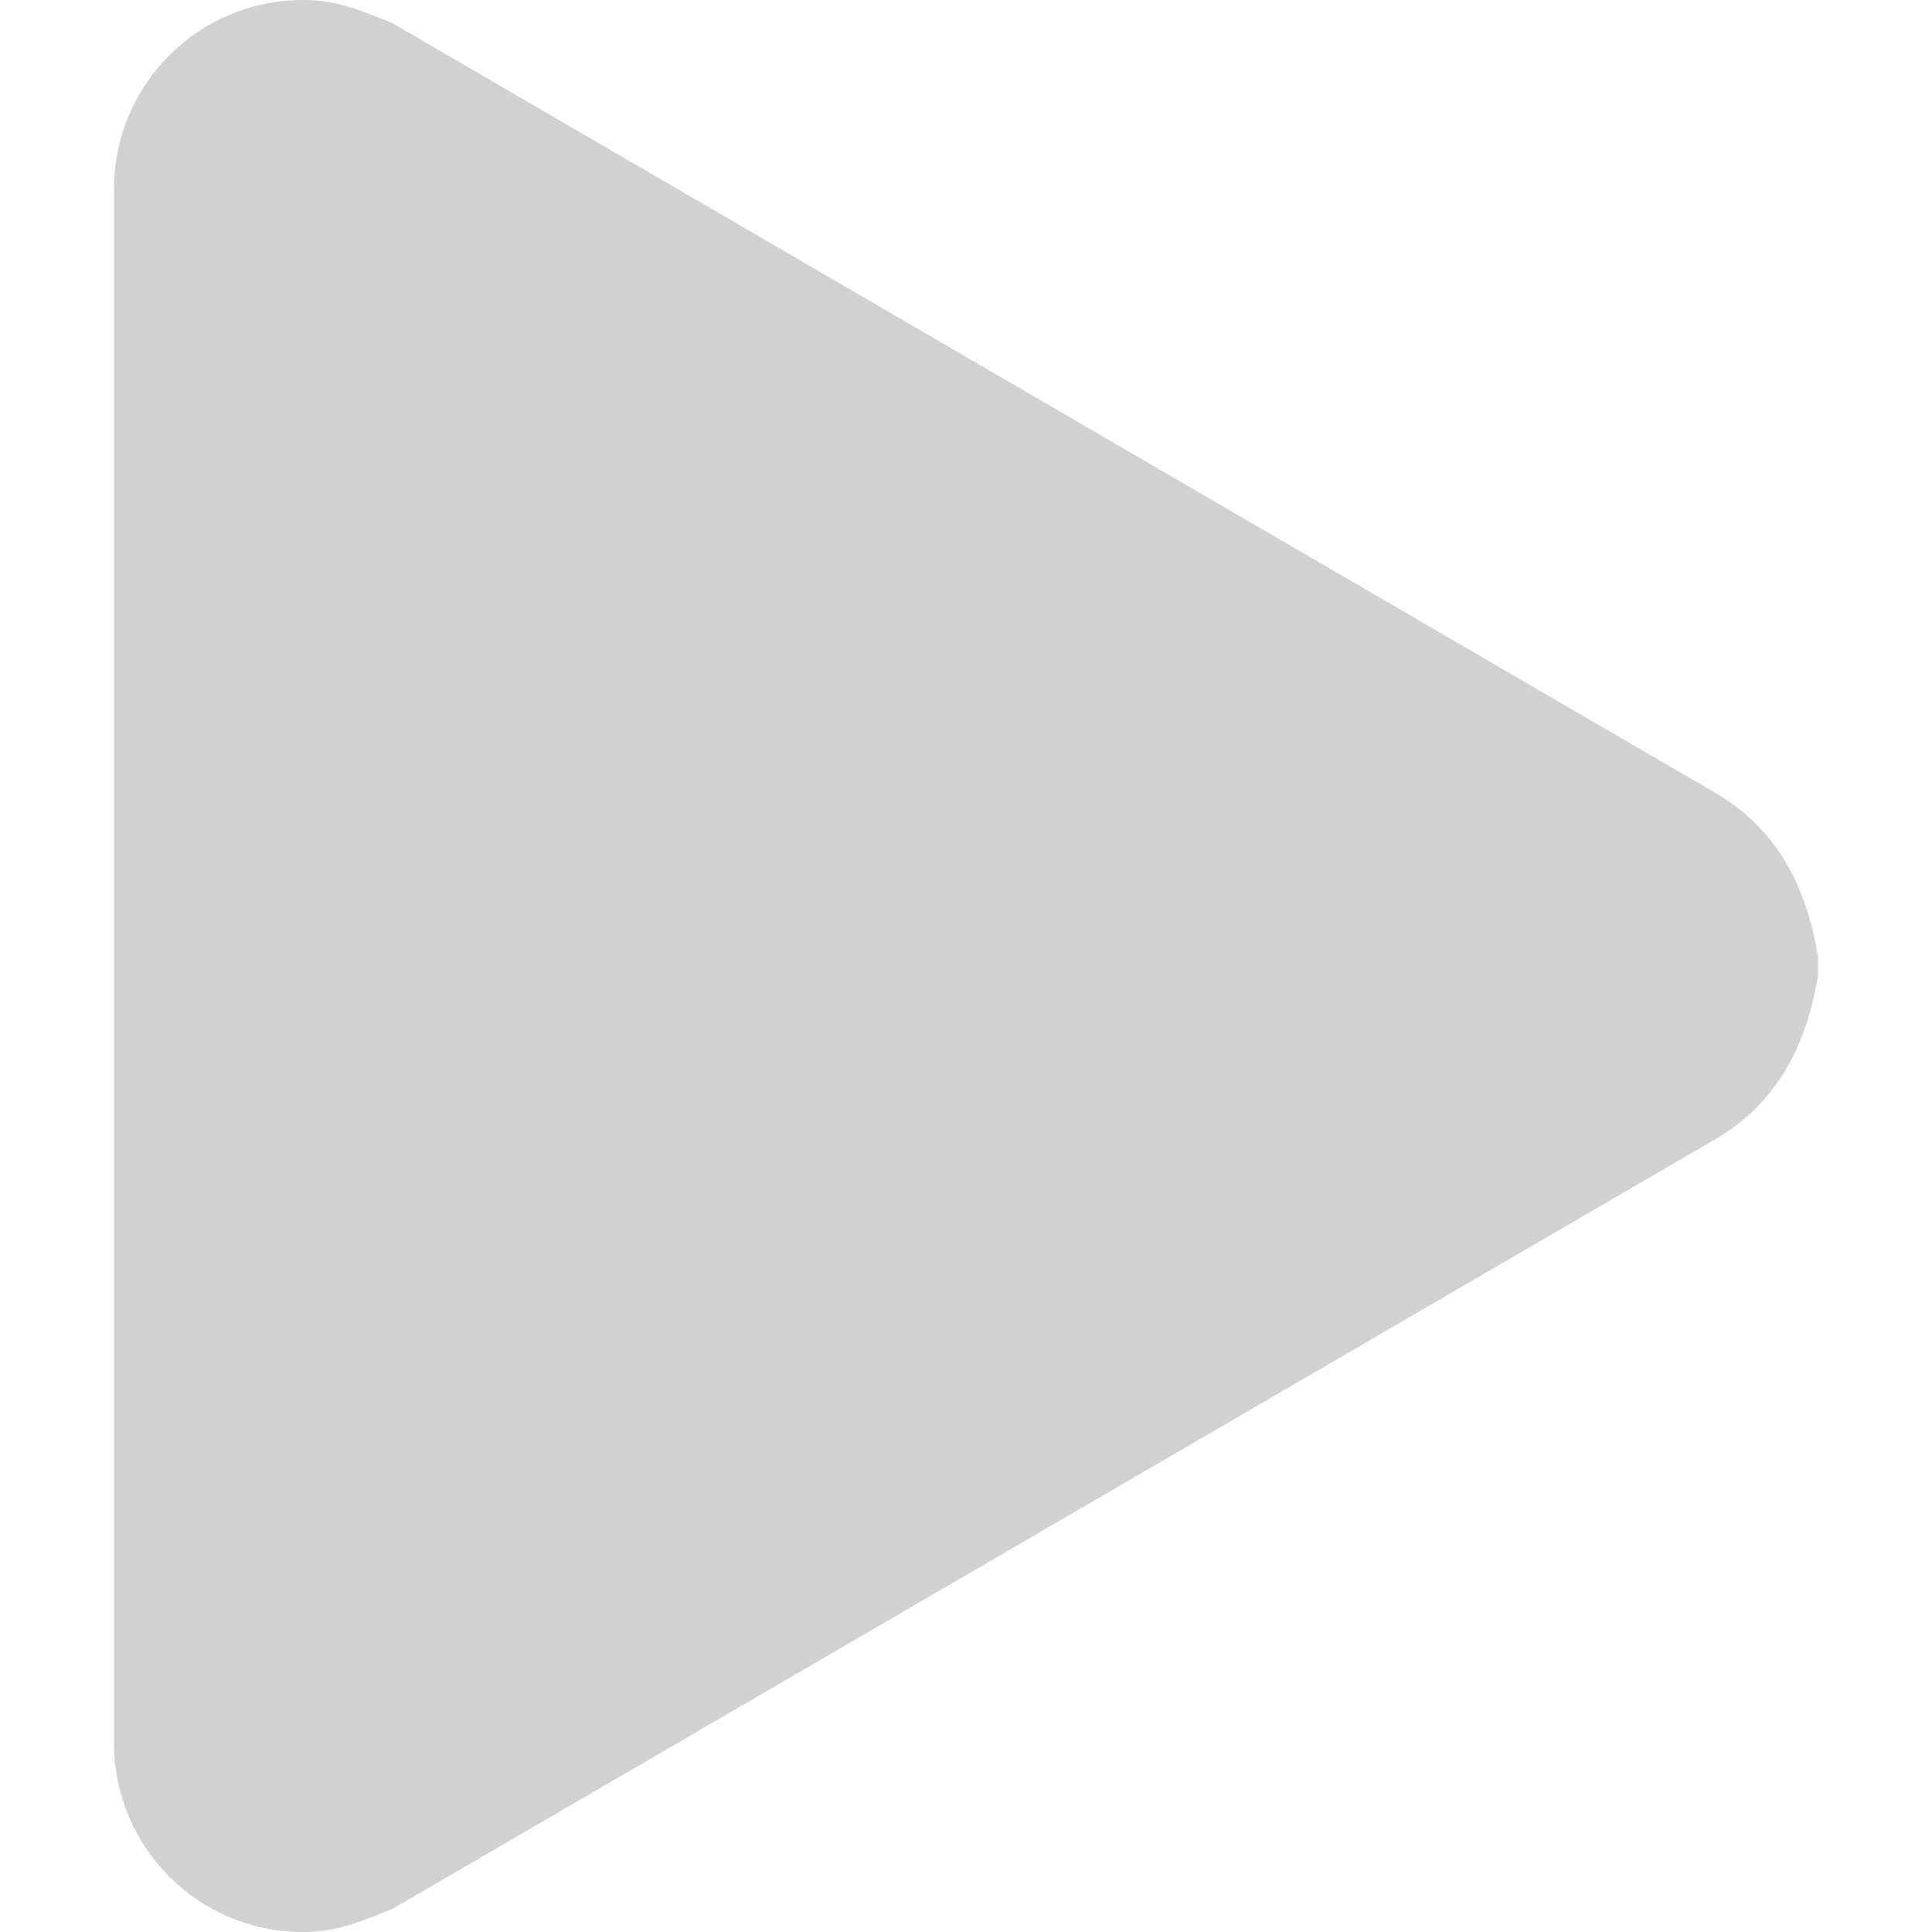 <svg xmlns="http://www.w3.org/2000/svg" xmlns:xlink="http://www.w3.org/1999/xlink" version="1.1" x="0px" y="0px" viewBox="0 0 100 100" enable-background="new 0 0 100 100" xml:space="preserve" aria-hidden="true" width="100px" height="100px" style="fill:url(#CerosGradient_idc0d3aaf58);"><defs><linearGradient class="cerosgradient" data-cerosgradient="true" id="CerosGradient_idc0d3aaf58" gradientUnits="userSpaceOnUse" x1="50%" y1="100%" x2="50%" y2="0%"><stop offset="0%" stop-color="#D1D1D1"/><stop offset="100%" stop-color="#D1D1D1"/></linearGradient><linearGradient/></defs><path d="M5.9,9.777C5.9,4.377,10.276,0,15.676,0c1.677,0,2.74,0.438,4.61,1.182l68.577,39.9c3.189,1.89,4.666,4.927,5.236,8.428  v0.982c-0.57,3.499-2.047,6.537-5.236,8.428L20.287,98.819c-1.871,0.745-2.934,1.181-4.61,1.181c-5.4,0-9.776-4.377-9.776-9.777  V9.777z" style="fill:url(#CerosGradient_idc0d3aaf58);"/></svg>